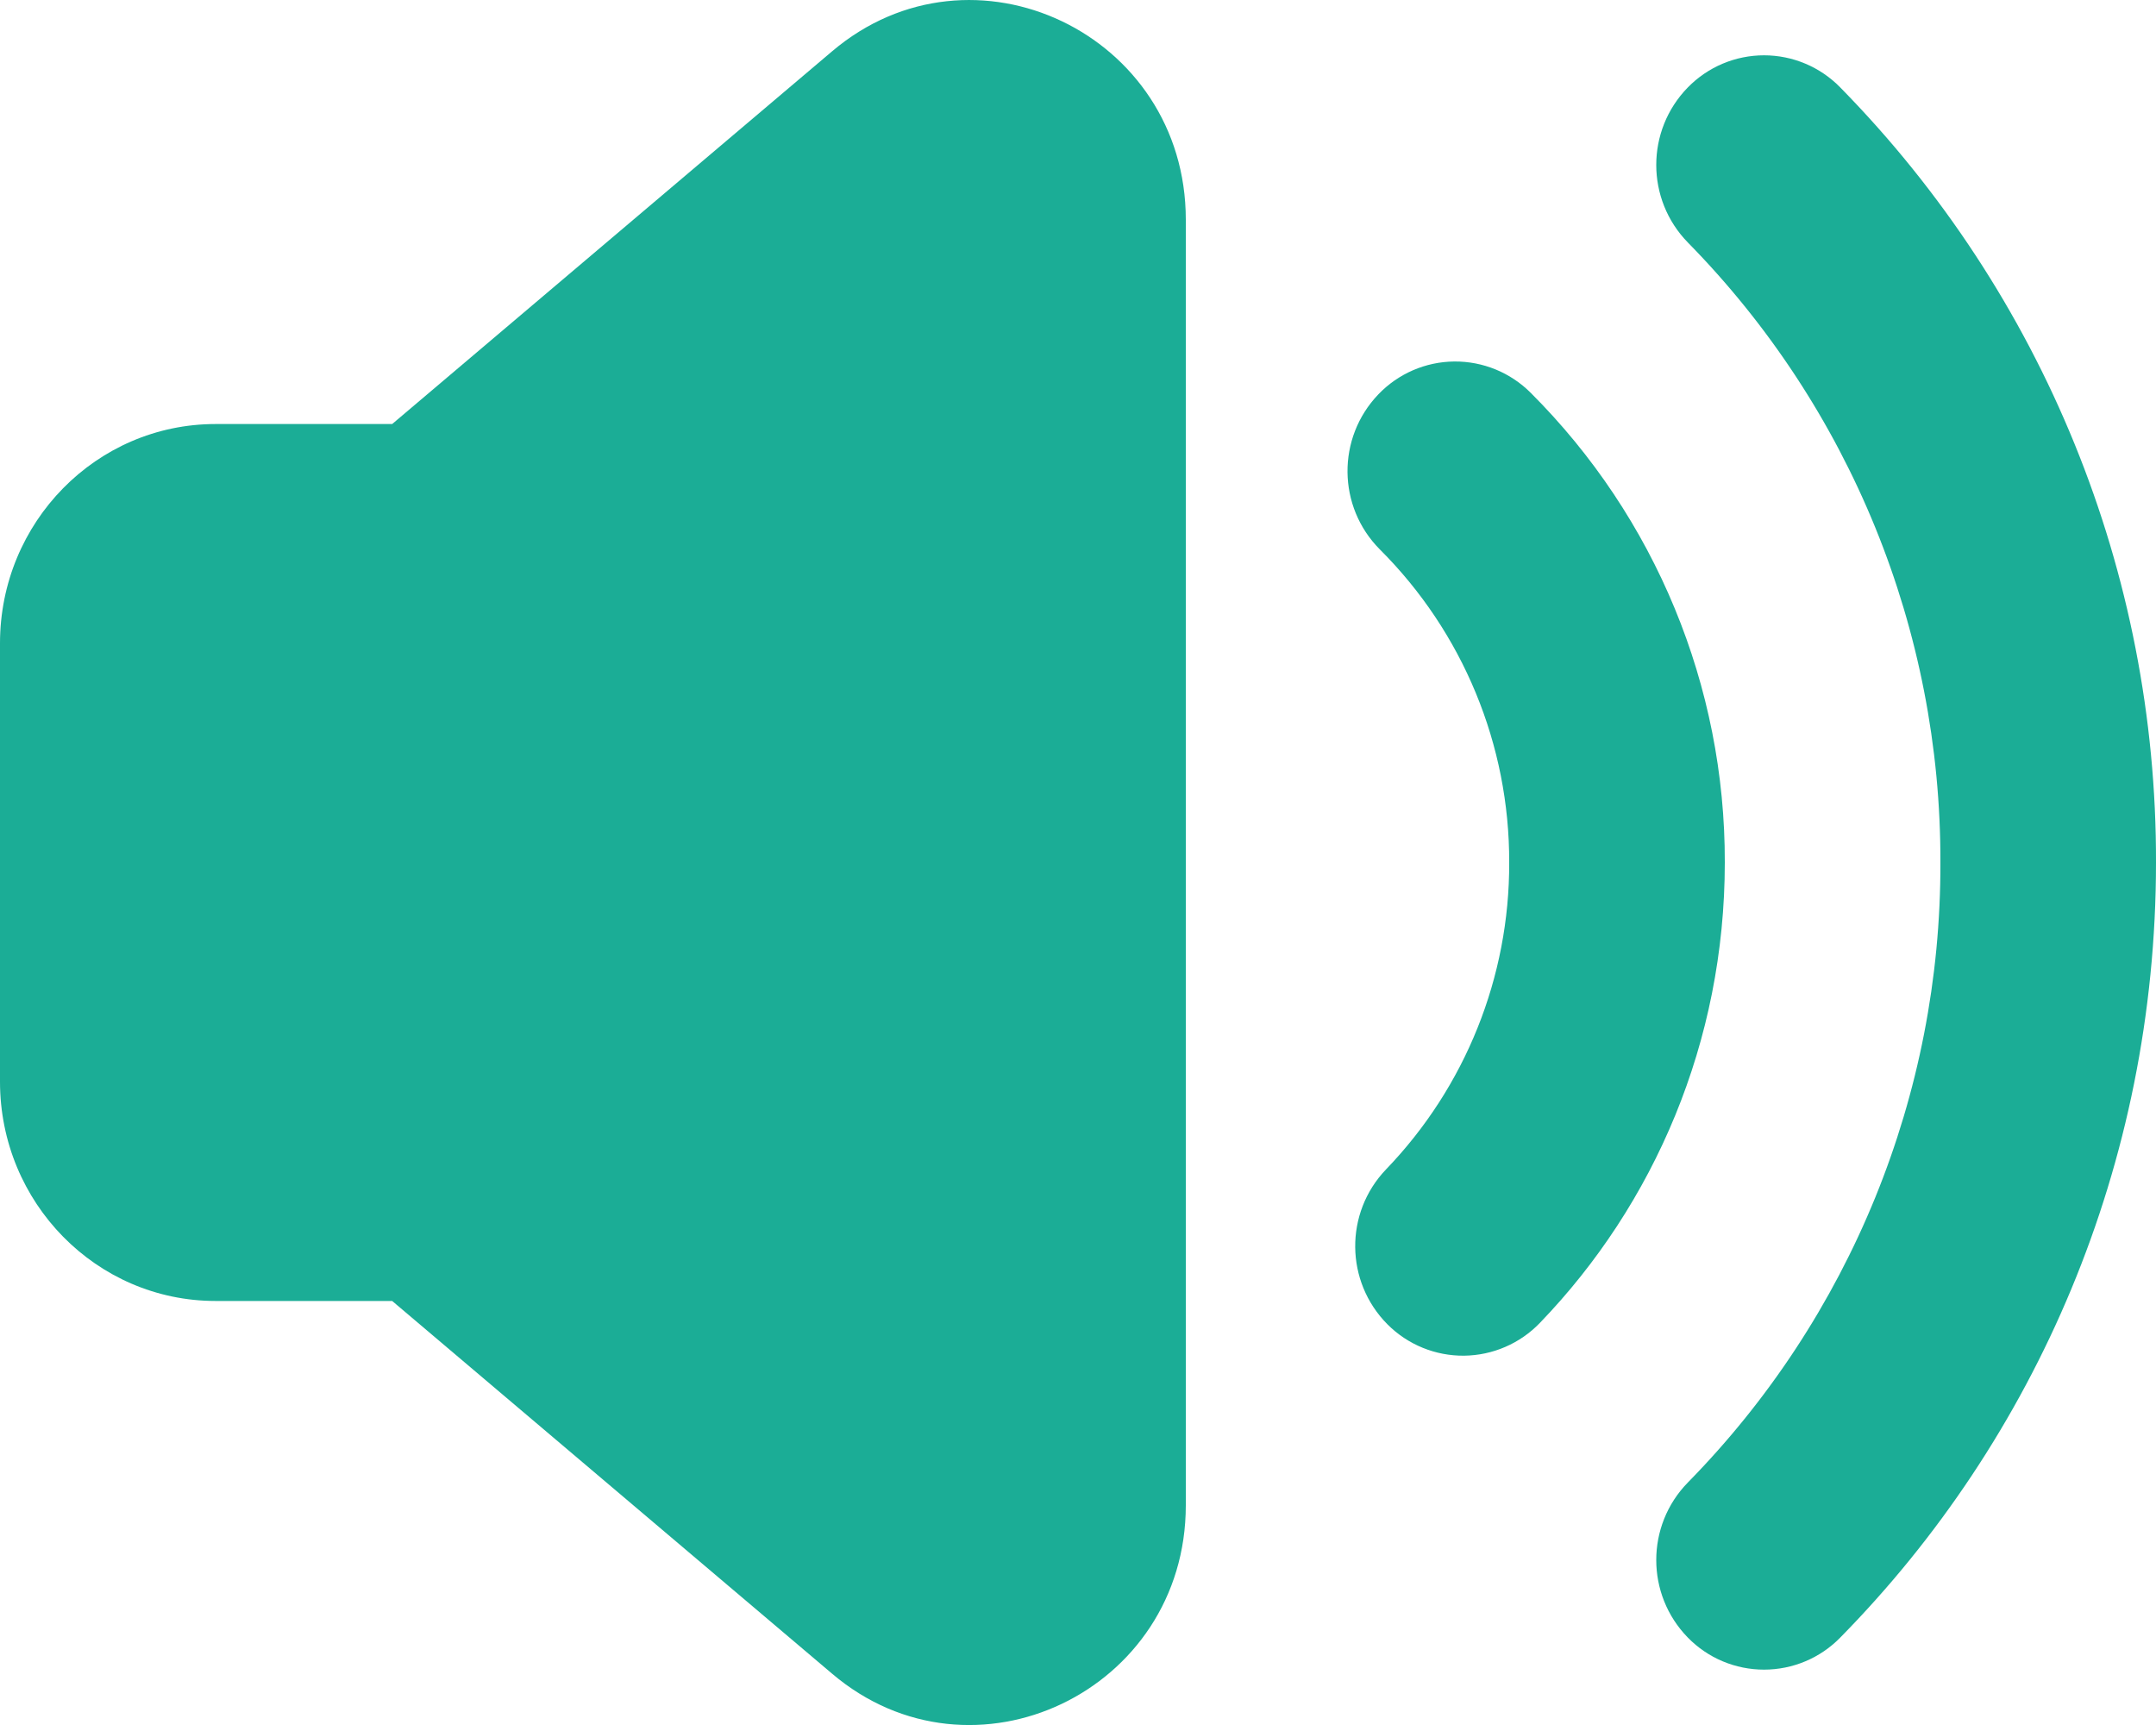 <svg width="40" height="32" viewBox="0 0 40 32" fill="none" xmlns="http://www.w3.org/2000/svg">
<g id="Group">
<g id="Group 35">
<path id="Path" d="M22 4.074C22 0.626 18.044 -1.256 15.44 0.95L7.276 7.866H4C1.79 7.866 0 9.686 0 11.934V20.066C0 22.312 1.79 24.134 4 24.134H7.276L15.44 31.05C18.044 33.258 22 31.374 22 27.926V4.074Z" fill="#1BAD96"/>
<path id="Path_2" d="M25.572 7.316C25.94 6.931 26.448 6.711 26.98 6.706C27.512 6.701 28.024 6.911 28.4 7.288C30.712 9.597 32.008 12.732 32 16C32 19.324 30.69 22.34 28.57 24.54C28.201 24.924 27.694 25.143 27.162 25.149C26.63 25.154 26.118 24.945 25.742 24.568C24.954 23.776 24.942 22.501 25.714 21.694C27.187 20.165 28.007 18.123 28 16C28.006 13.821 27.142 11.73 25.6 10.192C24.811 9.4 24.799 8.123 25.572 7.316Z" fill="#1BAD96"/>
<path id="Path_3" d="M31.314 1.622C31.686 1.241 32.195 1.026 32.728 1.026C33.26 1.026 33.77 1.241 34.142 1.622C37.909 5.458 40.013 10.623 40 16C40 21.614 37.76 26.7 34.142 30.378C33.77 30.759 33.26 30.973 32.728 30.973C32.195 30.973 31.686 30.759 31.314 30.378C30.533 29.578 30.533 28.301 31.314 27.502C34.328 24.433 36.012 20.301 36 16C36.012 11.698 34.328 7.566 31.314 4.498C30.533 3.698 30.533 2.421 31.314 1.622Z" fill="#1BAD96"/>
</g>
</g>
</svg>
